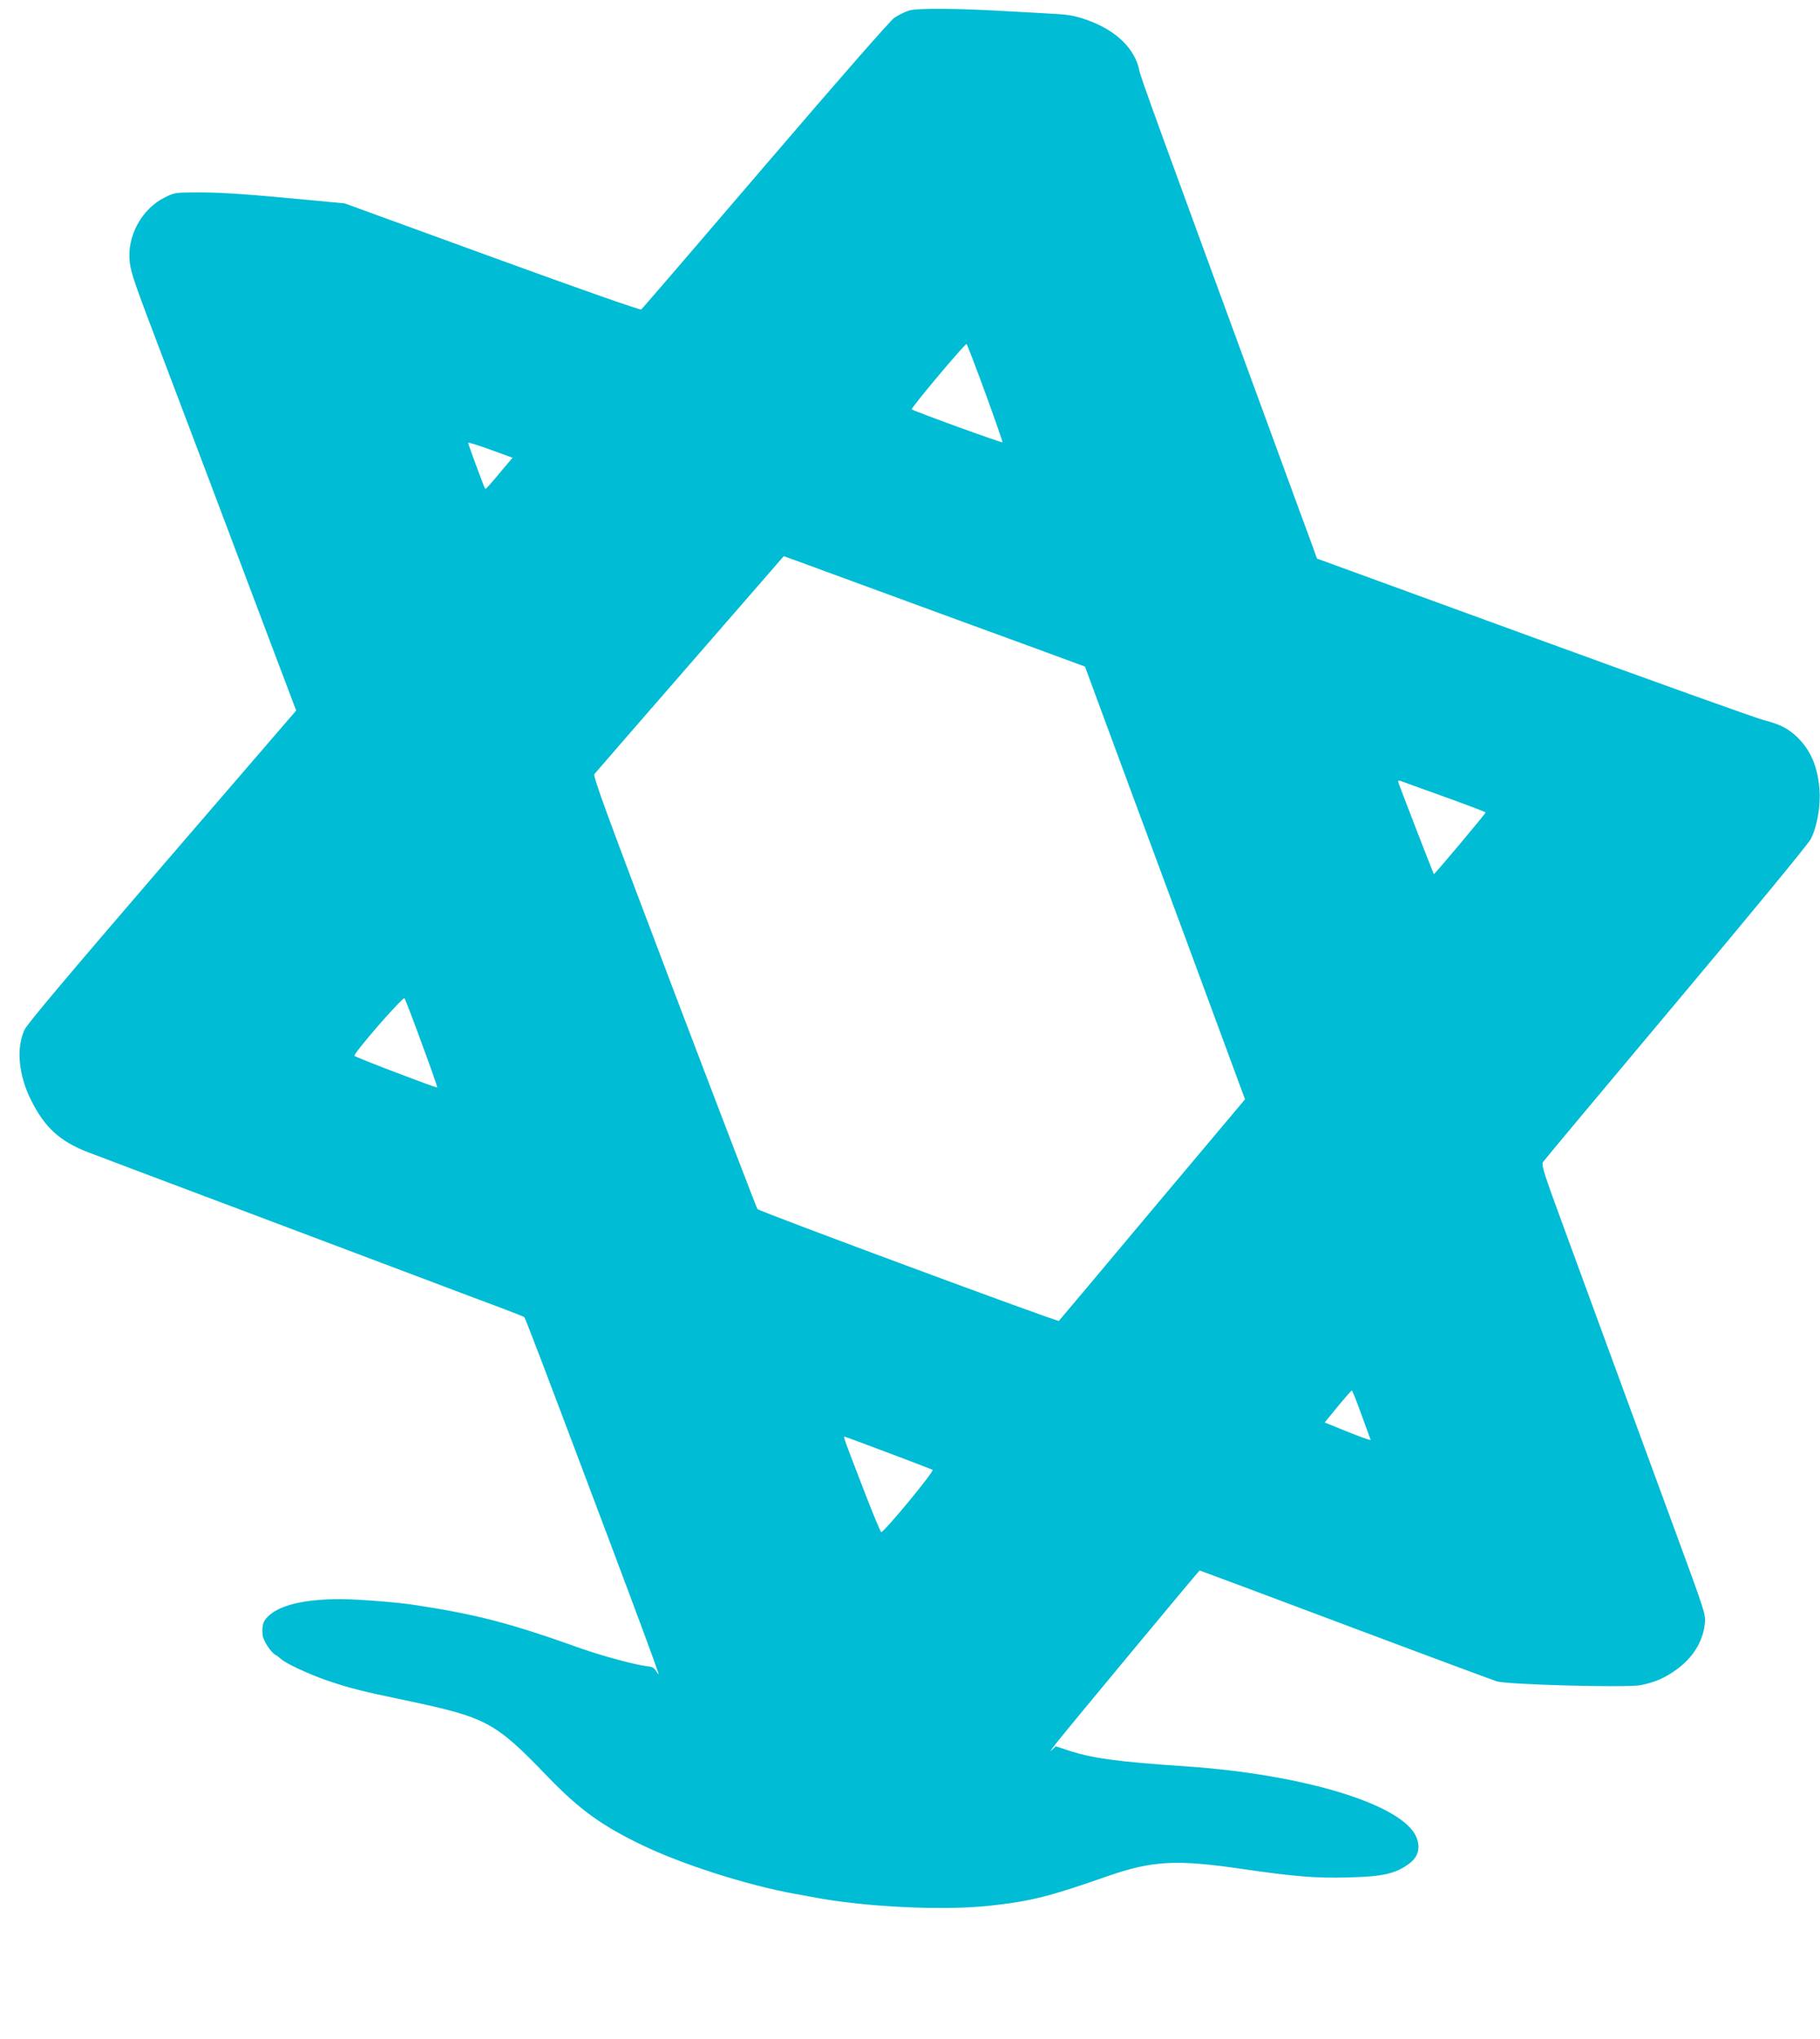 <?xml version="1.0" standalone="no"?>
<!DOCTYPE svg PUBLIC "-//W3C//DTD SVG 20010904//EN"
 "http://www.w3.org/TR/2001/REC-SVG-20010904/DTD/svg10.dtd">
<svg version="1.0" xmlns="http://www.w3.org/2000/svg"
 width="1143pt" height="1280pt" viewBox="0 0 1143 1280"
 preserveAspectRatio="xMidYMid meet">
<g transform="translate(0,1280) scale(0.1,-0.1)"
fill="#00bcd4" stroke="none">
<path d="M5709 12734 c-26 -8 -67 -29 -93 -46 -28 -21 -335 -371 -812 -928
-421 -492 -771 -899 -777 -903 -7 -5 -382 127 -937 329 l-925 337 -190 18
c-433 41 -564 50 -716 51 -159 0 -160 0 -223 -31 -147 -72 -241 -247 -221
-408 8 -69 30 -132 215 -618 83 -220 203 -536 266 -702 63 -167 166 -441 230
-610 64 -170 165 -438 225 -596 l109 -288 -842 -977 c-586 -681 -848 -992
-864 -1027 -53 -115 -38 -283 40 -440 86 -173 181 -260 356 -328 52 -20 502
-190 1000 -377 498 -188 1024 -386 1170 -441 146 -55 333 -126 415 -156 83
-31 153 -59 157 -62 7 -6 91 -225 530 -1391 191 -507 288 -770 313 -845 3 -11
-2 -6 -12 10 -14 23 -26 31 -53 33 -66 6 -285 64 -420 112 -445 159 -654 214
-1050 274 -110 17 -353 36 -465 36 -227 0 -386 -39 -455 -112 -29 -30 -35 -53
-31 -113 3 -33 52 -110 81 -125 10 -5 25 -17 34 -25 26 -27 188 -102 297 -138
135 -46 215 -66 484 -122 513 -108 563 -135 896 -481 196 -203 336 -305 589
-427 256 -123 655 -251 960 -307 36 -6 85 -15 110 -20 326 -63 824 -87 1115
-55 262 29 373 57 739 185 281 98 434 107 846 46 334 -48 464 -59 670 -53 214
5 293 23 378 85 59 43 75 100 47 168 -85 204 -701 393 -1445 444 -442 30 -595
51 -749 103 l-70 23 -27 -25 c-15 -14 2 10 37 54 81 102 889 1075 893 1075 2
0 412 -153 912 -341 500 -188 929 -347 954 -355 66 -21 820 -41 904 -24 86 17
152 45 222 96 103 73 167 174 180 285 7 64 10 56 -201 629 -163 444 -280 762
-415 1130 -59 162 -176 481 -260 709 -138 375 -151 417 -139 436 8 12 383 461
834 998 487 580 831 998 847 1029 40 78 62 204 55 308 -10 141 -53 245 -135
327 -58 58 -113 86 -216 112 -43 11 -692 243 -1442 517 l-1363 497 -29 81
c-17 44 -129 351 -250 681 -701 1909 -830 2264 -836 2299 -26 139 -146 256
-330 321 -74 26 -112 33 -206 38 -63 4 -191 11 -285 16 -314 19 -575 21 -626
5z m479 -2401 c61 -168 110 -308 108 -310 -5 -5 -558 196 -570 207 -7 7 331
410 344 410 3 0 56 -138 118 -307z m-3020 -467 c-95 -114 -118 -139 -121 -135
-6 7 -107 280 -107 289 0 4 63 -15 139 -43 l140 -51 -51 -60z m2402 -795 c256
-94 640 -235 855 -313 l389 -143 107 -290 c59 -160 285 -771 503 -1358 l395
-1069 -581 -691 c-319 -381 -584 -696 -588 -700 -7 -8 -1876 685 -1893 702 -4
4 -239 616 -522 1361 -425 1120 -512 1356 -502 1370 7 9 277 320 601 692 l588
676 92 -33 c50 -18 300 -110 556 -204z m3497 -1272 c145 -52 263 -97 263 -100
0 -7 -322 -391 -325 -387 -5 7 -225 575 -225 582 0 4 6 6 13 4 6 -3 130 -47
274 -99z m-6419 -1548 c56 -151 100 -276 98 -279 -5 -4 -507 187 -520 199 -5
4 62 89 149 189 87 100 161 177 165 173 4 -4 53 -131 108 -282z m5902 -2332
c30 -83 56 -154 58 -159 3 -7 -105 33 -256 96 l-33 13 83 101 c45 55 85 100
88 100 3 0 30 -68 60 -151z m-2973 -240 c148 -55 273 -104 280 -107 13 -8
-308 -396 -323 -391 -5 2 -57 127 -115 279 -117 302 -123 320 -115 320 3 0
126 -45 273 -101z"/>
</g>
</svg>
